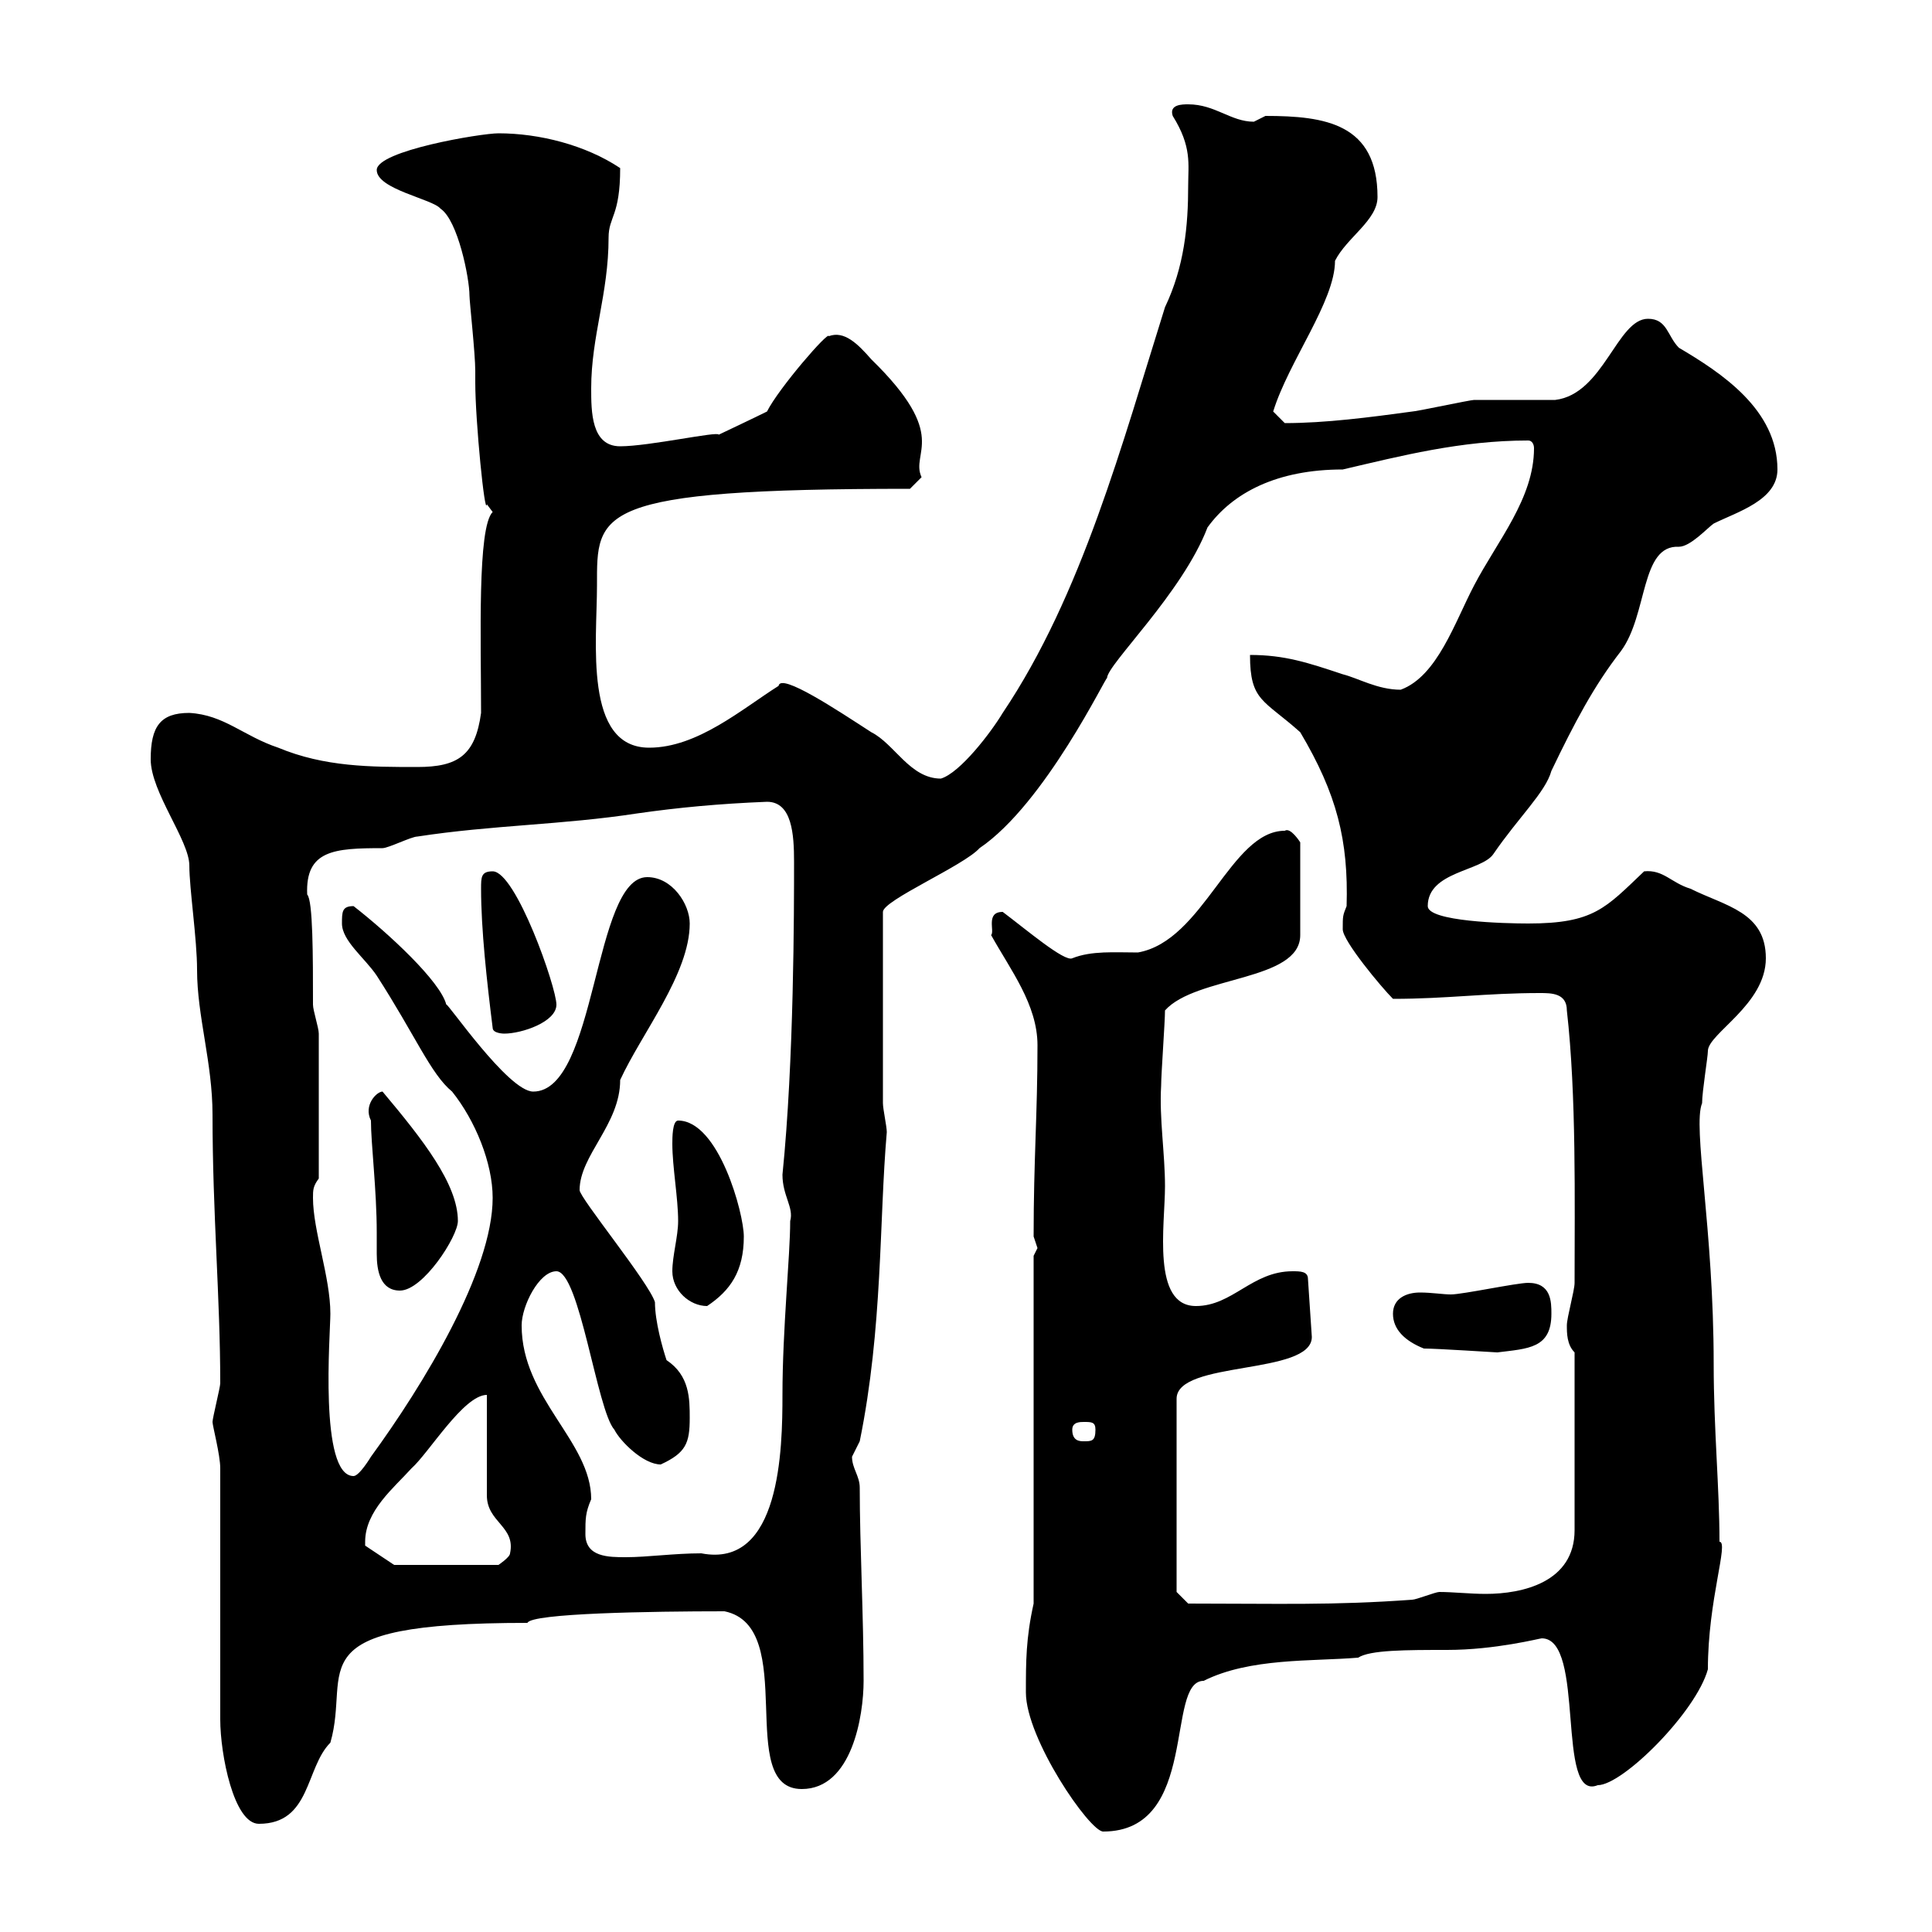 <svg xmlns="http://www.w3.org/2000/svg" xmlns:xlink="http://www.w3.org/1999/xlink" width="300" height="300"><path d="M159.30 262.80C159.30 270 169.20 284.40 171.30 284.40C186.30 284.40 180.90 261 186.90 261C194.10 257.40 203.70 258 210.90 257.40C212.70 256.20 218.40 256.20 224.70 256.20C232.20 256.20 239.10 254.40 239.40 254.40C246.30 254.40 241.50 279.90 248.10 277.20C252 277.20 263.40 265.80 265.20 259.20C265.20 248.40 268.50 239.40 267 239.40C267 231 266.10 222 266.10 211.80C266.10 190.80 262.80 174.90 264.30 171.30C264.30 169.50 265.20 164.10 265.20 163.20C265.20 160.50 274.20 156 274.20 148.80C274.20 141.60 267.90 140.70 262.50 138C259.50 137.10 258.30 135 255.30 135.30C249.30 141 247.50 143.40 237.30 143.40C233.70 143.40 221.70 143.10 221.70 140.70C221.70 135.30 230.10 135.30 231.90 132.60C235.80 126.90 240 123 240.90 119.70C244.50 112.20 247.50 106.50 251.70 101.10C255.90 95.40 254.70 84.60 260.70 84.90C262.50 84.90 265.20 81.90 266.10 81.30C269.70 79.50 276 77.70 276 72.90C276 63.60 267.30 57.90 260.70 54C258.90 52.20 258.90 49.50 255.90 49.50C251.10 49.50 249 61.20 241.50 62.10C240.90 62.10 230.10 62.10 228.90 62.10C228.30 62.10 219.90 63.90 219.30 63.90C212.70 64.80 205.80 65.70 199.50 65.70C199.50 65.70 197.70 63.90 197.70 63.90C200.10 56.10 207.30 46.80 207.30 40.50C209.10 36.90 213.90 34.20 213.90 30.60C213.90 19.20 205.80 18 196.50 18C196.50 18 194.70 18.90 194.70 18.90C191.10 18.90 188.70 16.20 184.50 16.20C183.60 16.20 181.50 16.20 182.10 18C185.10 22.80 184.50 25.50 184.50 28.80C184.50 35.10 183.90 41.40 180.90 47.70C174.30 68.70 168 92.40 155.70 110.70C153.90 113.70 149.10 120 146.10 120.90C141.30 120.90 138.90 115.50 135.30 113.70C130.20 110.40 121.20 104.40 120.90 106.50C115.20 110.10 108.30 116.10 100.80 116.10C90.60 116.10 92.70 99.60 92.70 90.90C92.70 79.50 92.10 75.90 141.30 75.90L143.10 74.10C141.30 70.20 147.60 67.80 135.30 55.80C133.20 53.40 131.10 51.30 128.70 52.20C128.70 51.30 120.90 60.30 119.10 63.90C117.30 64.80 111.60 67.50 111.60 67.50C111.60 66.90 100.80 69.30 96.30 69.30C91.80 69.30 91.80 63.90 91.80 60.30C91.80 52.20 94.50 45.60 94.50 36.90C94.50 33.60 96.30 33.60 96.30 26.10C90.90 22.50 83.70 20.70 77.40 20.70C74.70 20.70 58.50 23.40 58.50 26.40C58.50 29.40 67.20 30.90 68.40 32.40C71.10 34.20 72.90 43.20 72.90 45.90C72.90 46.80 73.80 54.90 73.80 57.60C73.80 57.60 73.80 59.40 73.80 59.40C73.80 65.40 75.30 80.40 75.60 78.30C75.60 78.30 76.50 79.50 76.50 79.50C74.10 81.90 74.70 99.30 74.70 110.70C73.80 117.30 71.10 119.10 64.80 119.10C57.60 119.10 50.40 119.10 43.20 116.10C37.80 114.30 34.80 111 29.40 110.70C24.90 110.70 23.40 112.80 23.40 117.90C23.40 123 29.40 130.50 29.40 134.40C29.40 138 30.60 145.80 30.60 150.60C30.60 157.80 33 165 33 173.10C33 188.40 34.20 201.60 34.20 214.80C34.20 215.40 33 220.20 33 220.80C33 221.40 34.20 225.90 34.20 228L34.20 267C34.20 272.40 36.30 283.20 40.20 283.20C48.30 283.20 47.40 274.50 51.30 270.60C54.60 259.20 45.30 252 81.90 252C82.50 250.50 101.10 250.20 112.50 250.20C124.20 252.60 114 277.80 124.50 277.80C132.30 277.80 134.10 266.40 134.10 261C134.10 250.80 133.50 240 133.50 231C133.50 229.20 132.30 228 132.30 226.20C132.30 226.20 133.50 223.80 133.50 223.80C137.10 206.10 136.50 189.60 137.70 175.80C137.70 174.90 137.10 172.20 137.10 171.30L137.10 141.60C137.10 139.80 149.70 134.40 152.10 131.70C162.30 124.80 171.90 104.70 171.90 105.30C171.90 103.20 183.60 92.10 187.50 81.90C191.40 76.50 198.30 72.90 208.50 72.90C217.50 70.80 226.80 68.40 237.30 68.40C237.90 68.40 238.20 69 238.20 69.60C238.20 77.40 232.50 84 228.90 90.90C225.90 96.60 223.20 105 217.50 107.10C213.90 107.10 210.90 105.30 208.50 104.70C203.10 102.90 199.50 101.70 194.10 101.70C194.10 108.90 196.20 108.60 201.90 113.70C207.60 123.30 209.40 130.50 209.10 140.70C208.50 142.20 208.50 142.20 208.50 144.30C208.50 146.10 214.50 153.30 216.30 155.10C224.70 155.10 230.70 154.20 239.10 154.20C240.90 154.20 243.30 154.20 243.30 156.90C244.80 170.10 244.50 186.60 244.50 199.20C244.50 200.40 243.30 204.60 243.30 205.80C243.30 207 243.30 208.80 244.50 210L244.50 237.60C244.50 245.70 236.40 247.50 230.70 247.50C228.30 247.50 225.60 247.20 223.50 247.20C222.90 247.20 219.90 248.40 219.30 248.40C207 249.30 198.60 249 184.50 249L182.70 247.20L182.70 217.20C182.70 211.20 203.70 213.60 203.70 207.60L203.10 198.60C203.10 197.40 201.90 197.40 200.70 197.40C194.40 197.40 191.40 202.80 185.70 202.80C178.80 202.80 180.90 190.20 180.90 184.20C180.90 179.10 180 173.70 180.30 168.60C180.30 166.80 180.90 158.70 180.90 156.90C185.70 151.50 201.90 152.40 201.90 145.20L201.90 130.80C201.90 130.80 200.40 128.40 199.50 129C191.10 129 186.90 146.10 176.70 147.90C173.10 147.90 169.50 147.60 166.50 148.80C165.30 149.40 159.30 144.30 155.70 141.60C153 141.60 154.50 144.60 153.90 145.20C156.90 150.60 161.10 156 161.10 162.30C161.10 173.10 160.50 180 160.50 192C160.50 192 161.10 193.80 161.10 193.80C161.10 193.80 160.50 195 160.50 195L160.50 249C159.30 254.40 159.30 258 159.30 262.80ZM56.70 239.40C56.70 234.60 61.20 231 63.90 228C66.60 225.60 72 216.60 75.60 216.60L75.60 232.20C75.60 236.40 80.10 237 79.20 241.20C79.20 241.80 77.40 243 77.40 243L61.20 243L56.70 240C56.70 240 56.70 239.40 56.70 239.40ZM90.90 238.20C90.90 235.80 90.90 234.90 91.80 232.80C91.80 223.80 81 217.20 81 205.80C81 202.80 83.70 197.40 86.40 197.40C90 197.40 92.70 219 95.40 222C96.30 223.80 99.90 227.40 102.60 227.40C106.50 225.60 107.10 224.10 107.10 220.20C107.10 217.20 107.10 213.60 103.50 211.20C102.90 209.40 101.70 205.20 101.70 202.20C100.80 199.20 90 186 90 184.80C90 179.40 96.30 174.60 96.30 167.70C99.60 160.50 107.10 151.20 107.10 143.40C107.10 140.40 104.40 136.20 100.50 136.20C92.10 136.20 92.70 169.50 82.80 169.50C78.90 169.50 69.30 155.40 69.30 156C68.40 152.40 60.30 144.90 54.90 140.70C53.10 140.70 53.10 141.60 53.10 143.40C53.10 146.10 56.70 148.80 58.50 151.50C64.50 160.80 66.90 166.80 70.20 169.50C73.80 174 76.50 180.60 76.50 186C76.50 197.40 65.70 215.10 57.60 226.20C57.60 226.20 55.80 229.20 54.90 229.20C49.50 229.20 51.30 207 51.30 204C51.30 198.30 48.60 191.10 48.60 186C48.60 184.80 48.60 184.20 49.50 183L49.50 160.50C49.50 159.60 48.60 156.90 48.60 156C48.60 148.50 48.60 139.80 47.70 138.90C47.40 132 51.90 131.70 59.40 131.70C60.30 131.70 63.90 129.90 64.80 129.90C76.50 128.10 87.30 128.10 99 126.30C105.30 125.40 111.60 124.80 119.10 124.50C123 124.50 123.30 129.60 123.30 133.80C123.30 141.30 123.30 164.70 121.50 182.40C121.50 185.70 123.30 187.50 122.70 189.60C122.70 195 121.50 206.40 121.50 216.60C121.50 225 121.20 243.60 108.90 241.20C104.70 241.20 100.50 241.80 97.20 241.80C94.50 241.80 90.90 241.80 90.90 238.20ZM166.50 222C166.50 220.80 167.70 220.80 168.30 220.80C169.50 220.80 170.10 220.80 170.10 222C170.10 223.80 169.50 223.80 168.30 223.80C167.70 223.80 166.50 223.80 166.50 222ZM221.10 209.40C223.20 209.40 232.20 210 232.50 210C237.30 209.40 240.90 209.40 240.90 204C240.90 202.20 240.90 199.20 237.30 199.20C235.50 199.20 227.10 201 225.30 201C224.10 201 222.30 200.70 220.50 200.70C218.40 200.70 216.30 201.60 216.30 204C216.30 206.40 218.10 208.20 221.10 209.40ZM104.40 197.40C104.40 200.40 107.10 202.80 109.80 202.80C113.40 200.40 115.50 197.40 115.50 192C115.50 188.40 111.60 174 105.30 174C104.40 174 104.40 176.70 104.40 177.60C104.40 181.20 105.30 186 105.30 189.60C105.30 192 104.40 195 104.40 197.40ZM57.60 174C57.60 177.60 58.50 184.80 58.50 191.40C58.50 192 58.50 193.50 58.50 194.70C58.50 197.40 59.10 200.40 62.10 200.40C65.70 200.40 71.10 192 71.10 189.60C71.10 183.90 65.70 177 59.40 169.50C58.50 169.50 56.40 171.60 57.60 174ZM76.50 159.60C76.50 160.50 78.30 160.50 78.30 160.50C81 160.50 86.40 158.70 86.40 156C86.40 153.30 80.10 135.30 76.50 135.30C74.70 135.30 74.70 136.20 74.70 138C74.70 144.30 75.60 152.40 76.50 159.60Z"/></svg>